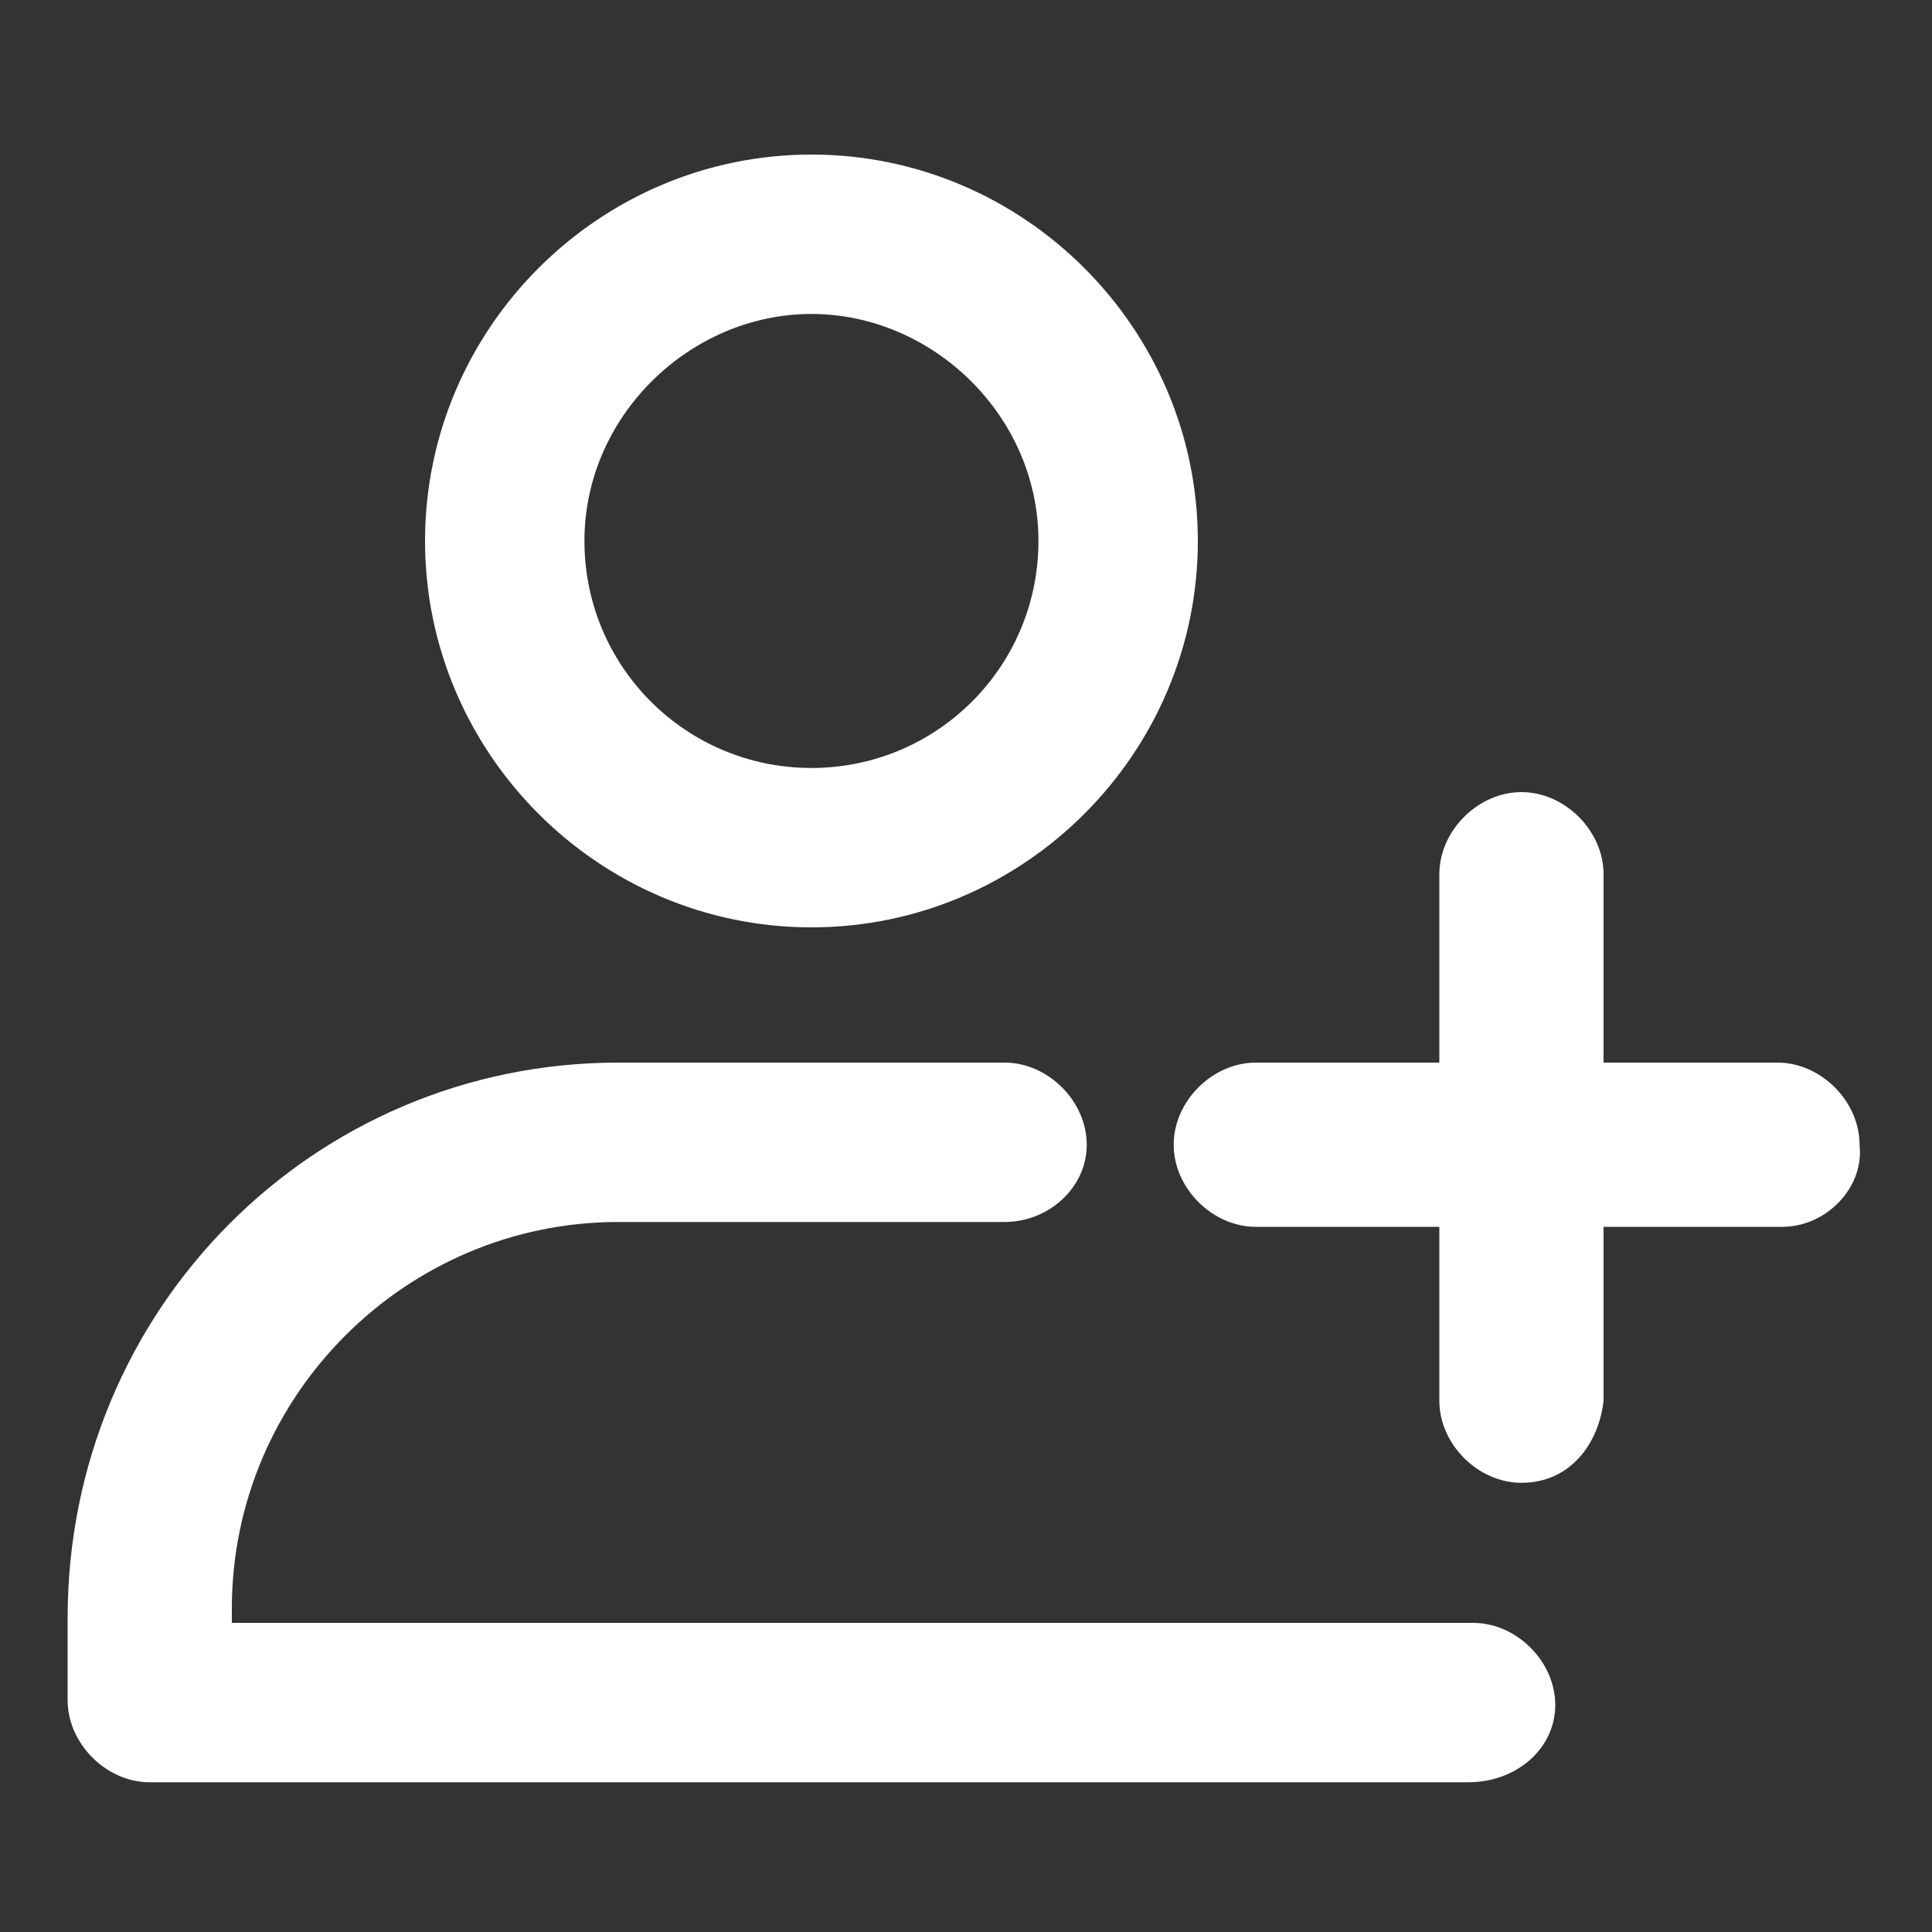 <?xml version="1.0" encoding="utf-8"?>
<!-- Generator: Adobe Illustrator 22.1.0, SVG Export Plug-In . SVG Version: 6.00 Build 0)  -->
<svg version="1.1" id="Layer_1" xmlns="http://www.w3.org/2000/svg" xmlns:xlink="http://www.w3.org/1999/xlink" x="0px" y="0px"
	 width="40px" height="40px" viewBox="0 0 40 40" style="enable-background:new 0 0 40 40;" xml:space="preserve">
<rect x="0" y="0" width="40" height="40" fill="#333333" stroke="none"/>
<style type="text/css">
	.st0{fill:#FFFFFF;}
</style>
<g>
	<path class="st0" d="M36.9,25.4H26c-0.9,0-1.7-0.8-1.7-1.7s0.8-1.7,1.7-1.7h10.8c0.9,0,1.7,0.8,1.7,1.7
		C38.6,24.6,37.8,25.4,36.9,25.4z"/>
</g>
<g>
	<path class="st0" d="M31.5,30.7c-0.9,0-1.7-0.8-1.7-1.7V18.1c0-0.9,0.8-1.7,1.7-1.7c0.9,0,1.7,0.8,1.7,1.7V29
		C33.1,29.9,32.5,30.7,31.5,30.7z"/>
</g>
<g>
	<path class="st0" d="M16.8,19.2c-4.4,0-8-3.6-8-8s3.6-8,8-8s8,3.6,8,8S21.2,19.2,16.8,19.2z M16.8,6.5c-2.5,0-4.7,2.1-4.7,4.7
		s2.1,4.7,4.7,4.7s4.7-2.1,4.7-4.7S19.3,6.5,16.8,6.5z"/>
</g>
<g>
	<path class="st0" d="M30.4,36.9H3.1c-0.9,0-1.7-0.8-1.7-1.7v-1.7C1.4,27.1,6.5,22,12.8,22h8c0.9,0,1.7,0.8,1.7,1.7
		c0,0.9-0.8,1.6-1.7,1.6h-8c-4.4,0-8,3.6-8,8v0.3h25.7c0.9,0,1.7,0.8,1.7,1.7C32.2,36.2,31.4,36.9,30.4,36.9z"/>
</g>
</svg>
